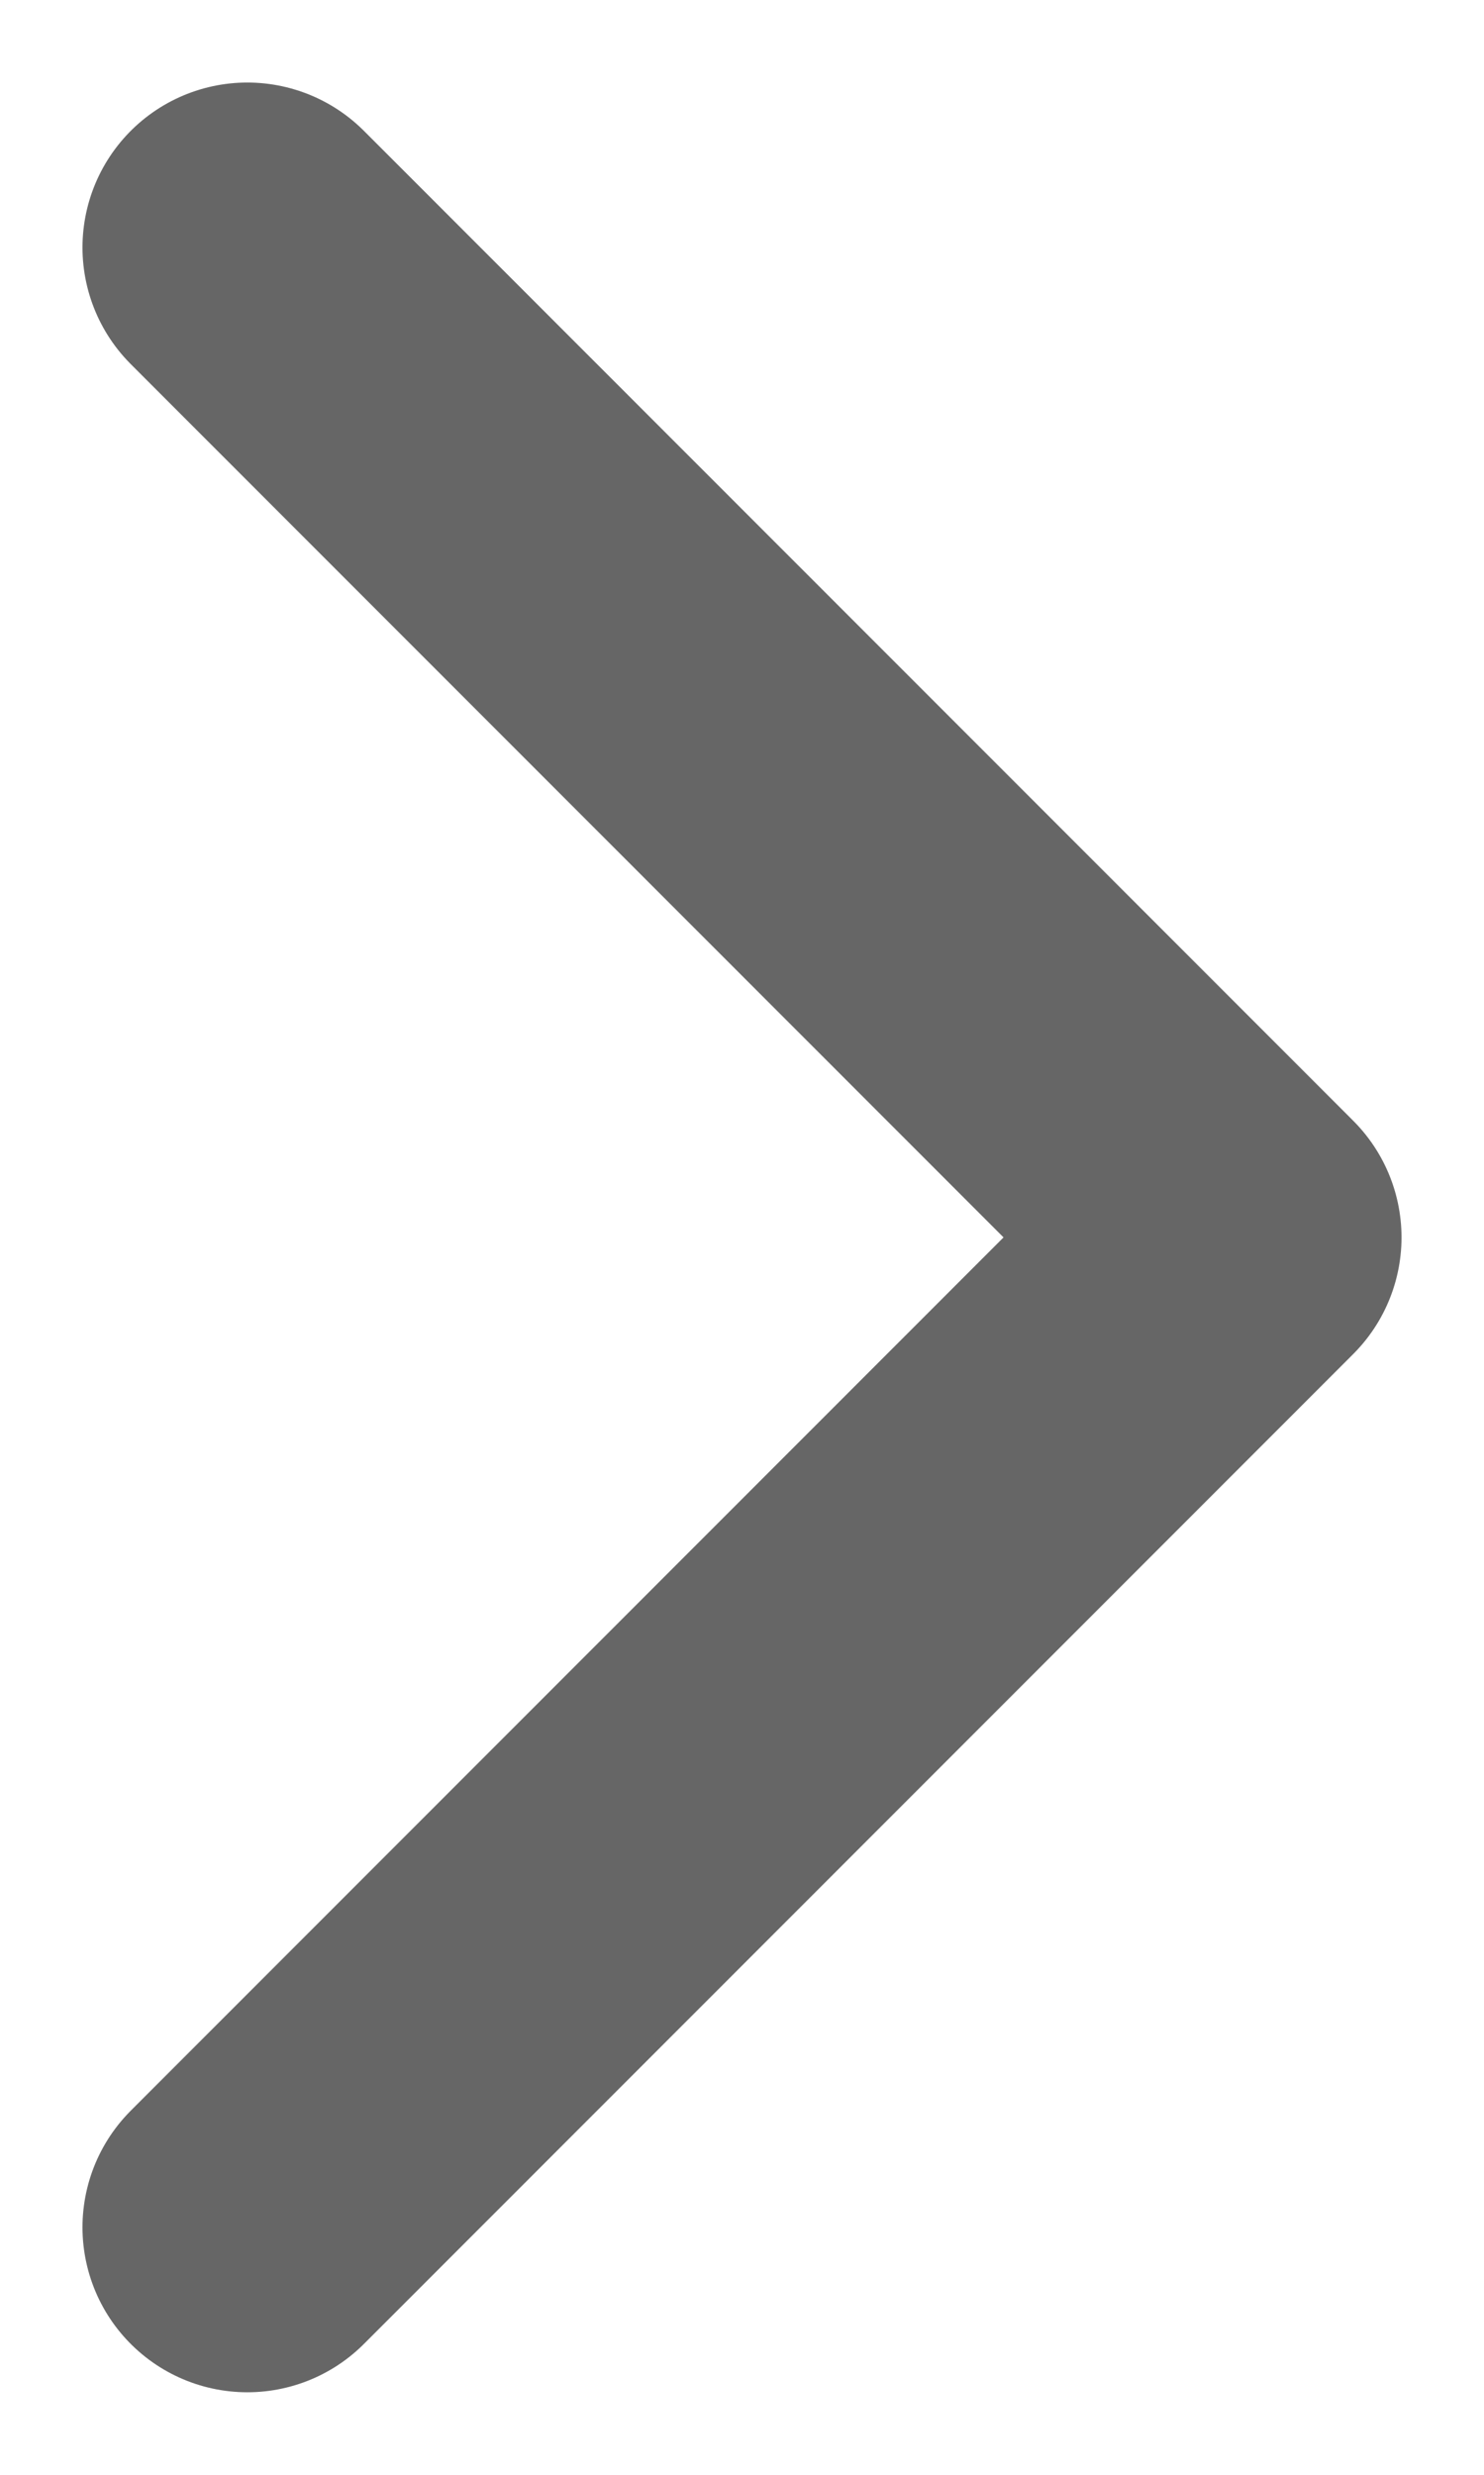 <svg xmlns="http://www.w3.org/2000/svg" width="6" height="10" viewBox="0 0 6 10" fill="none"><path d="M1 9L5 5L1 1" stroke="#666666" stroke-width="1.333" stroke-linecap="round" stroke-linejoin="round"></path></svg>